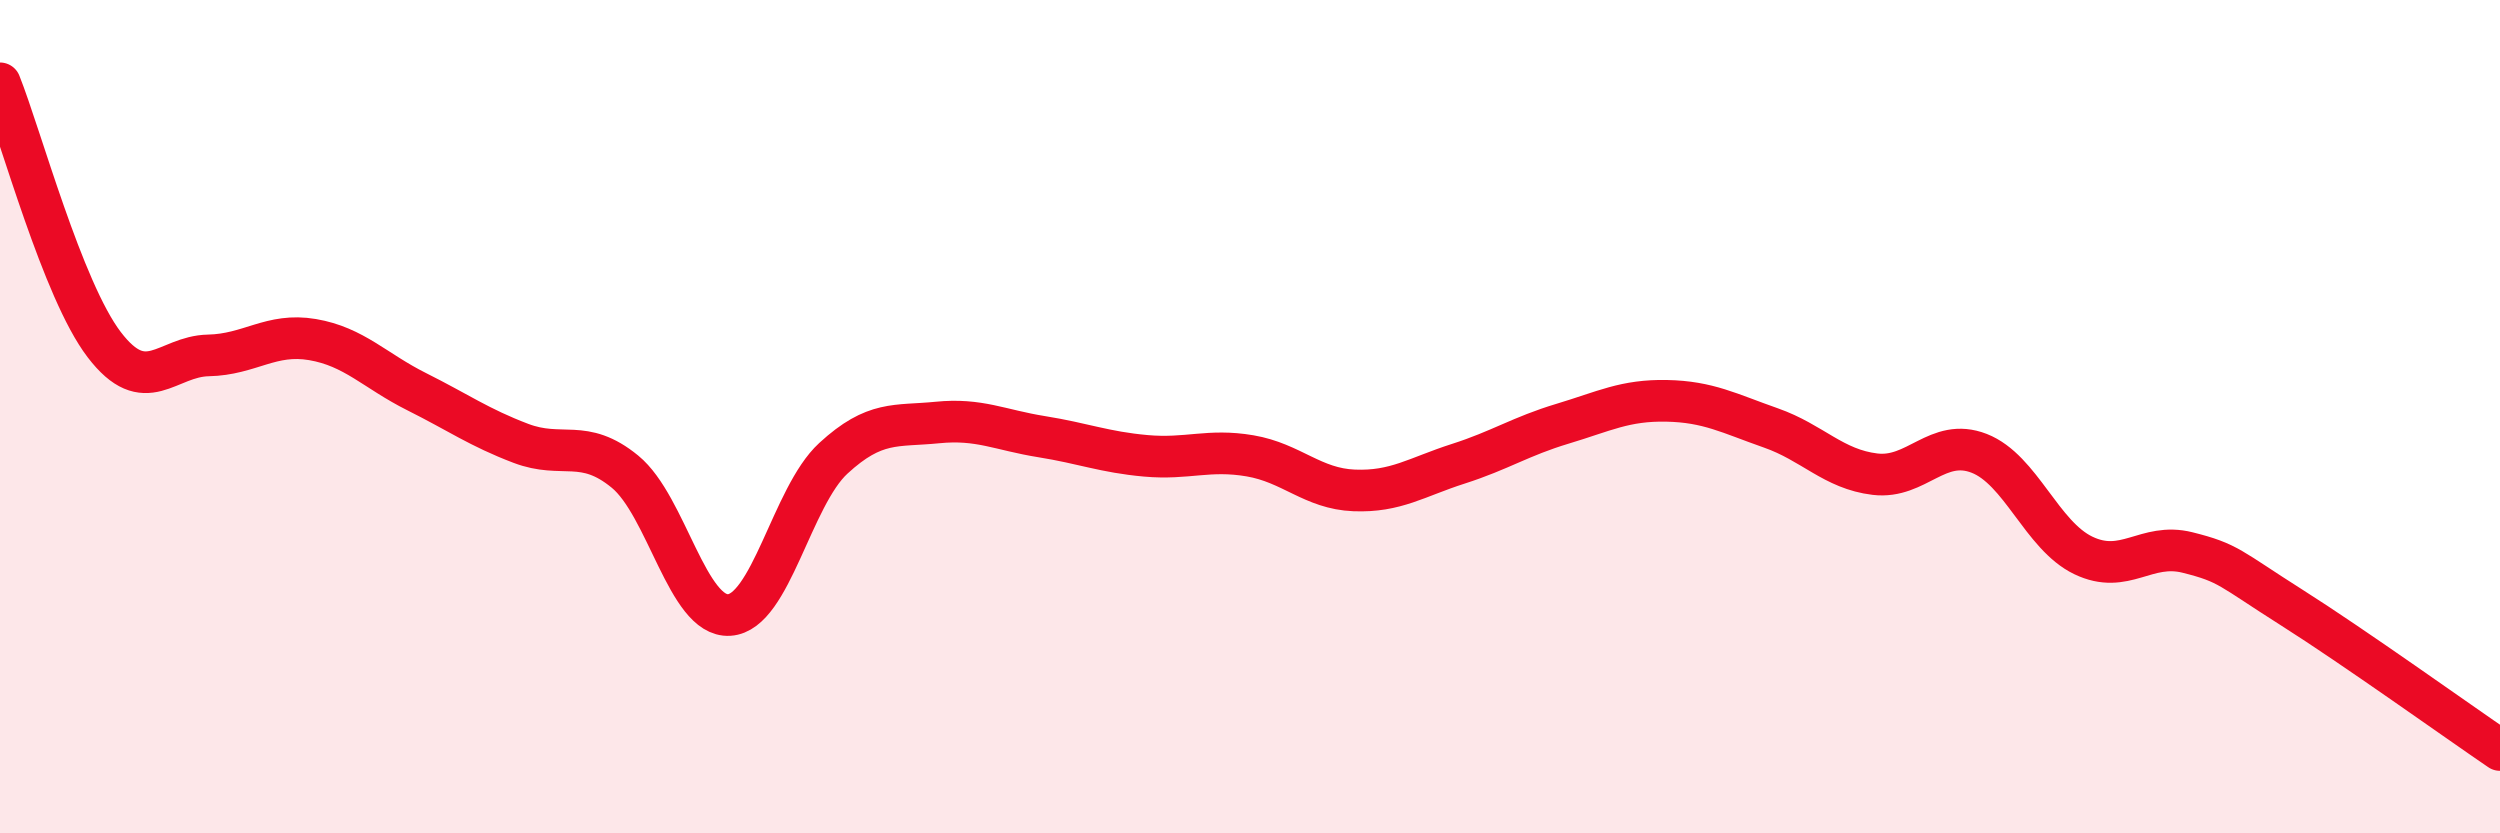 
    <svg width="60" height="20" viewBox="0 0 60 20" xmlns="http://www.w3.org/2000/svg">
      <path
        d="M 0,2 C 0.5,3.25 1.5,6.96 2.5,8.27 C 3.5,9.58 4,8.55 5,8.53 C 6,8.51 6.5,7.98 7.5,8.15 C 8.5,8.32 9,8.9 10,9.4 C 11,9.9 11.5,10.26 12.5,10.64 C 13.5,11.02 14,10.5 15,11.32 C 16,12.14 16.5,14.82 17.5,14.76 C 18.5,14.7 19,11.92 20,11 C 21,10.08 21.5,10.24 22.5,10.14 C 23.5,10.04 24,10.32 25,10.48 C 26,10.64 26.5,10.85 27.5,10.94 C 28.5,11.03 29,10.77 30,10.94 C 31,11.11 31.5,11.73 32.5,11.77 C 33.5,11.81 34,11.45 35,11.13 C 36,10.81 36.5,10.47 37.5,10.17 C 38.5,9.87 39,9.6 40,9.62 C 41,9.64 41.5,9.92 42.5,10.27 C 43.5,10.62 44,11.26 45,11.38 C 46,11.5 46.5,10.49 47.5,10.88 C 48.5,11.27 49,12.85 50,13.33 C 51,13.81 51.5,13.01 52.5,13.26 C 53.5,13.51 53.5,13.63 55,14.58 C 56.5,15.53 59,17.32 60,18L60 20L0 20Z"
        fill="#EB0A25"
        opacity="0.1"
        stroke-linecap="round"
        stroke-linejoin="round"
      />
      <path
        d="M 0,2 C 0.5,3.25 1.5,6.96 2.5,8.27 C 3.5,9.58 4,8.55 5,8.53 C 6,8.51 6.5,7.98 7.5,8.15 C 8.5,8.32 9,8.9 10,9.4 C 11,9.9 11.5,10.26 12.5,10.64 C 13.5,11.02 14,10.5 15,11.32 C 16,12.14 16.5,14.82 17.5,14.76 C 18.5,14.7 19,11.92 20,11 C 21,10.08 21.5,10.24 22.5,10.14 C 23.5,10.04 24,10.32 25,10.48 C 26,10.64 26.5,10.85 27.5,10.94 C 28.5,11.03 29,10.77 30,10.94 C 31,11.11 31.5,11.73 32.5,11.77 C 33.5,11.81 34,11.45 35,11.13 C 36,10.81 36.5,10.47 37.5,10.17 C 38.5,9.87 39,9.6 40,9.62 C 41,9.64 41.5,9.92 42.5,10.27 C 43.5,10.62 44,11.26 45,11.38 C 46,11.5 46.5,10.49 47.5,10.88 C 48.5,11.27 49,12.85 50,13.33 C 51,13.81 51.5,13.01 52.5,13.26 C 53.5,13.51 53.5,13.63 55,14.58 C 56.5,15.53 59,17.32 60,18"
        stroke="#EB0A25"
        stroke-width="1"
        fill="none"
        stroke-linecap="round"
        stroke-linejoin="round"
      />
    </svg>
  
